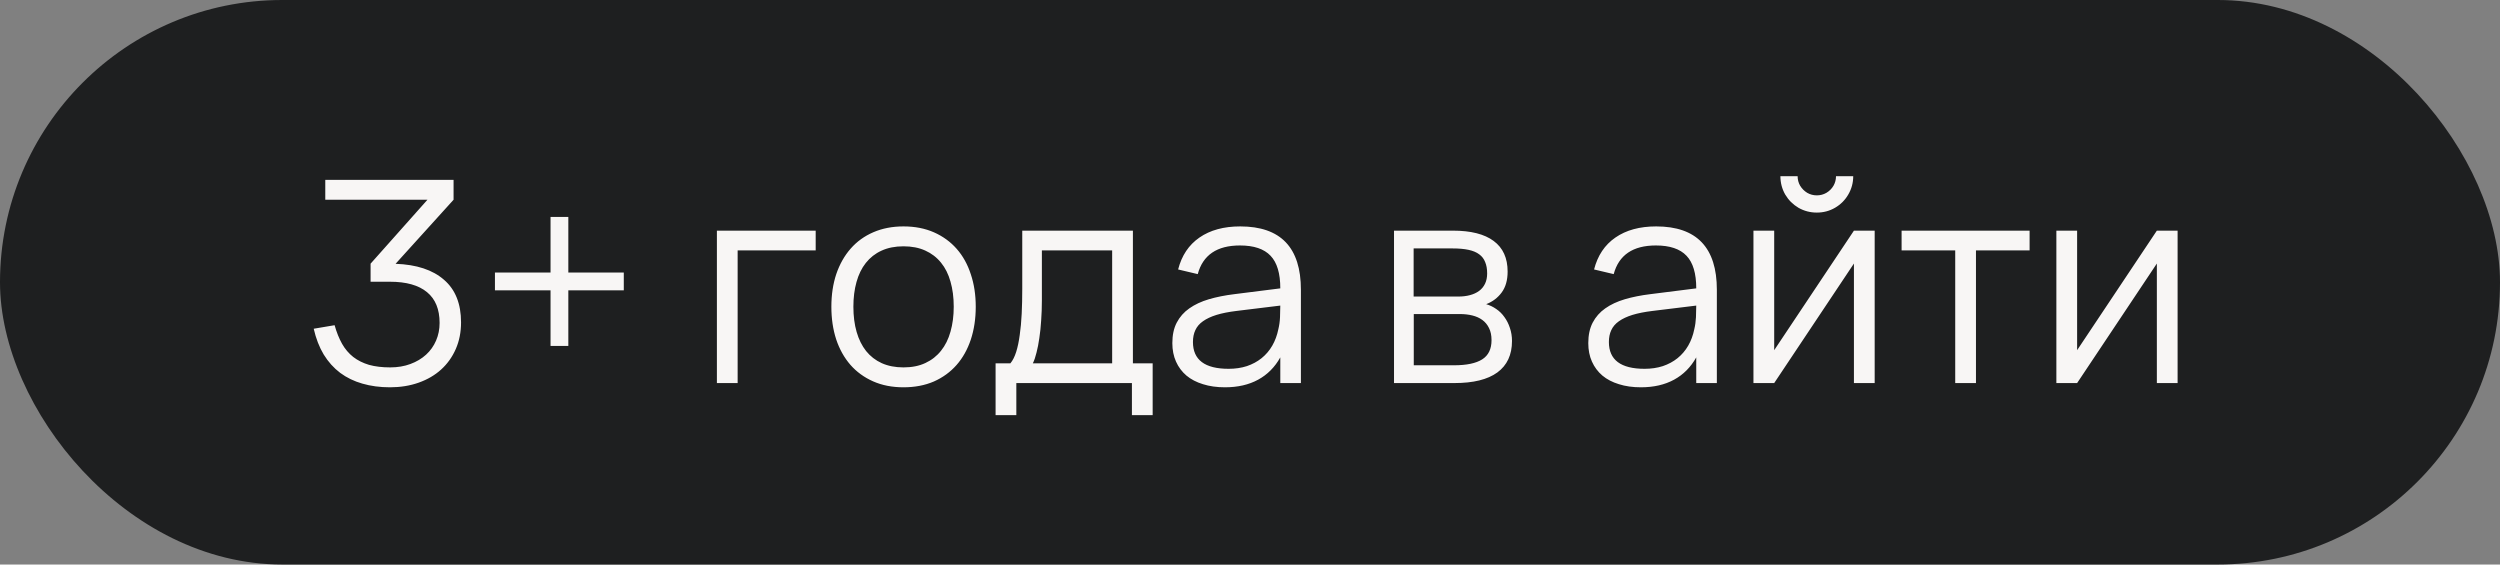 <?xml version="1.0" encoding="UTF-8"?> <svg xmlns="http://www.w3.org/2000/svg" width="124" height="28" viewBox="0 0 124 28" fill="none"><rect x="0" y="0" width="124" height="28" fill="#808080" stroke="none"/><rect width="124" height="28" rx="14" fill="#1E1F20"></rect><path d="M22.868 15.99C22.868 16.471 22.782 16.909 22.609 17.306C22.436 17.703 22.194 18.043 21.881 18.328C21.573 18.608 21.202 18.825 20.768 18.979C20.334 19.133 19.858 19.21 19.34 19.21C18.845 19.21 18.39 19.149 17.975 19.028C17.564 18.911 17.198 18.734 16.876 18.496C16.554 18.253 16.281 17.95 16.057 17.586C15.838 17.222 15.672 16.795 15.56 16.305L16.596 16.13C16.694 16.48 16.818 16.788 16.967 17.054C17.116 17.315 17.301 17.532 17.52 17.705C17.744 17.878 18.005 18.008 18.304 18.097C18.607 18.181 18.957 18.223 19.354 18.223C19.723 18.223 20.056 18.167 20.355 18.055C20.658 17.943 20.917 17.789 21.132 17.593C21.347 17.397 21.512 17.164 21.629 16.893C21.746 16.622 21.804 16.331 21.804 16.018C21.804 15.341 21.596 14.833 21.181 14.492C20.766 14.147 20.152 13.974 19.34 13.974H18.381V13.078L21.202 9.907H16.134V8.92H22.497V9.907L19.62 13.085C20.661 13.122 21.461 13.386 22.021 13.876C22.586 14.361 22.868 15.066 22.868 15.99ZM27.307 17.159V14.401H24.549V13.519H27.307V10.761H28.189V13.519H30.94V14.401H28.189V17.159H27.307ZM35.558 19V11.44H40.458V12.42H36.587V19H35.558ZM44.813 19.21C44.253 19.21 43.751 19.112 43.308 18.916C42.864 18.72 42.489 18.447 42.181 18.097C41.873 17.742 41.637 17.32 41.474 16.83C41.315 16.34 41.236 15.801 41.236 15.213C41.236 14.62 41.317 14.079 41.481 13.589C41.649 13.099 41.887 12.679 42.195 12.329C42.503 11.979 42.878 11.708 43.322 11.517C43.765 11.326 44.262 11.23 44.813 11.23C45.377 11.23 45.881 11.328 46.325 11.524C46.768 11.72 47.144 11.993 47.452 12.343C47.76 12.693 47.993 13.113 48.152 13.603C48.315 14.088 48.397 14.625 48.397 15.213C48.397 15.806 48.315 16.349 48.152 16.844C47.988 17.334 47.753 17.754 47.445 18.104C47.137 18.454 46.761 18.727 46.318 18.923C45.874 19.114 45.373 19.21 44.813 19.21ZM44.813 18.223C45.228 18.223 45.59 18.151 45.898 18.006C46.21 17.861 46.469 17.658 46.675 17.397C46.885 17.136 47.041 16.821 47.144 16.452C47.251 16.079 47.305 15.666 47.305 15.213C47.305 14.751 47.251 14.336 47.144 13.967C47.041 13.598 46.885 13.286 46.675 13.029C46.465 12.768 46.203 12.567 45.891 12.427C45.583 12.287 45.223 12.217 44.813 12.217C44.397 12.217 44.033 12.289 43.721 12.434C43.413 12.574 43.154 12.777 42.944 13.043C42.738 13.304 42.584 13.619 42.482 13.988C42.379 14.357 42.328 14.765 42.328 15.213C42.328 15.675 42.381 16.093 42.489 16.466C42.596 16.835 42.752 17.15 42.958 17.411C43.168 17.672 43.427 17.873 43.735 18.013C44.047 18.153 44.407 18.223 44.813 18.223ZM49.381 18.02H50.116C50.233 17.88 50.328 17.691 50.403 17.453C50.478 17.215 50.536 16.937 50.578 16.62C50.625 16.303 50.657 15.95 50.676 15.563C50.695 15.176 50.704 14.765 50.704 14.331V11.44H56.192V18.02H57.172V20.589H56.143V19H50.41V20.589H49.381V18.02ZM55.163 18.02V12.42H51.677V14.905C51.677 15.246 51.665 15.575 51.642 15.892C51.623 16.205 51.593 16.496 51.551 16.767C51.514 17.033 51.467 17.273 51.411 17.488C51.36 17.703 51.299 17.88 51.229 18.02H55.163ZM61.515 11.23C63.522 11.23 64.525 12.278 64.525 14.373V19H63.503V17.726C63.232 18.211 62.866 18.58 62.404 18.832C61.942 19.084 61.394 19.21 60.759 19.21C60.353 19.21 59.989 19.159 59.667 19.056C59.345 18.958 59.072 18.816 58.848 18.629C58.624 18.438 58.451 18.207 58.33 17.936C58.209 17.665 58.148 17.36 58.148 17.019C58.148 16.622 58.22 16.284 58.365 16.004C58.514 15.719 58.722 15.484 58.988 15.297C59.259 15.106 59.583 14.954 59.961 14.842C60.344 14.73 60.766 14.646 61.228 14.59L63.503 14.303C63.503 13.561 63.342 13.022 63.02 12.686C62.698 12.345 62.192 12.175 61.501 12.175C60.362 12.175 59.665 12.649 59.408 13.596L58.435 13.365C58.612 12.674 58.965 12.147 59.492 11.783C60.024 11.414 60.698 11.23 61.515 11.23ZM61.326 15.423C60.943 15.47 60.614 15.535 60.339 15.619C60.068 15.703 59.844 15.808 59.667 15.934C59.494 16.055 59.368 16.202 59.289 16.375C59.21 16.543 59.17 16.739 59.17 16.963C59.17 17.85 59.76 18.293 60.941 18.293C61.268 18.293 61.569 18.249 61.844 18.16C62.119 18.067 62.362 17.936 62.572 17.768C62.787 17.595 62.964 17.388 63.104 17.145C63.244 16.902 63.344 16.632 63.405 16.333C63.452 16.142 63.48 15.941 63.489 15.731C63.498 15.516 63.503 15.325 63.503 15.157L61.326 15.423ZM72.139 19H69.143V11.44H72.062C72.953 11.44 73.628 11.61 74.085 11.951C74.547 12.292 74.778 12.798 74.778 13.47C74.778 13.895 74.68 14.24 74.484 14.506C74.288 14.772 74.031 14.966 73.714 15.087C73.891 15.138 74.057 15.218 74.211 15.325C74.37 15.432 74.505 15.565 74.617 15.724C74.734 15.883 74.825 16.062 74.89 16.263C74.96 16.464 74.995 16.681 74.995 16.914C74.995 17.6 74.752 18.12 74.267 18.475C73.786 18.825 73.077 19 72.139 19ZM72.048 12.322H70.116V14.709H72.328C72.543 14.709 72.736 14.686 72.909 14.639C73.086 14.592 73.238 14.522 73.364 14.429C73.49 14.336 73.588 14.217 73.658 14.072C73.728 13.927 73.763 13.757 73.763 13.561C73.763 13.342 73.73 13.155 73.665 13.001C73.604 12.842 73.506 12.714 73.371 12.616C73.236 12.513 73.058 12.439 72.839 12.392C72.62 12.345 72.356 12.322 72.048 12.322ZM72.118 18.118C72.743 18.118 73.21 18.02 73.518 17.824C73.826 17.628 73.98 17.311 73.98 16.872C73.98 16.634 73.938 16.433 73.854 16.27C73.775 16.107 73.665 15.974 73.525 15.871C73.385 15.768 73.219 15.694 73.028 15.647C72.837 15.6 72.631 15.577 72.412 15.577H70.123V18.118H72.118ZM82.146 11.23C84.152 11.23 85.156 12.278 85.156 14.373V19H84.134V17.726C83.863 18.211 83.497 18.58 83.035 18.832C82.573 19.084 82.024 19.21 81.39 19.21C80.984 19.21 80.62 19.159 80.298 19.056C79.976 18.958 79.703 18.816 79.479 18.629C79.255 18.438 79.082 18.207 78.961 17.936C78.839 17.665 78.779 17.36 78.779 17.019C78.779 16.622 78.851 16.284 78.996 16.004C79.145 15.719 79.353 15.484 79.619 15.297C79.889 15.106 80.214 14.954 80.592 14.842C80.974 14.73 81.397 14.646 81.859 14.59L84.134 14.303C84.134 13.561 83.973 13.022 83.651 12.686C83.329 12.345 82.822 12.175 82.132 12.175C80.993 12.175 80.295 12.649 80.039 13.596L79.066 13.365C79.243 12.674 79.595 12.147 80.123 11.783C80.655 11.414 81.329 11.23 82.146 11.23ZM81.957 15.423C81.574 15.47 81.245 15.535 80.97 15.619C80.699 15.703 80.475 15.808 80.298 15.934C80.125 16.055 79.999 16.202 79.92 16.375C79.84 16.543 79.801 16.739 79.801 16.963C79.801 17.85 80.391 18.293 81.572 18.293C81.898 18.293 82.199 18.249 82.475 18.16C82.75 18.067 82.993 17.936 83.203 17.768C83.417 17.595 83.595 17.388 83.735 17.145C83.875 16.902 83.975 16.632 84.036 16.333C84.082 16.142 84.11 15.941 84.12 15.731C84.129 15.516 84.134 15.325 84.134 15.157L81.957 15.423ZM90.114 10.544C89.787 10.544 89.484 10.465 89.204 10.306C88.929 10.143 88.709 9.923 88.546 9.648C88.387 9.368 88.308 9.065 88.308 8.738H89.162C89.162 8.911 89.204 9.069 89.288 9.214C89.377 9.359 89.493 9.475 89.638 9.564C89.783 9.648 89.941 9.69 90.114 9.69C90.287 9.69 90.445 9.648 90.59 9.564C90.739 9.475 90.856 9.359 90.94 9.214C91.024 9.069 91.066 8.911 91.066 8.738H91.92C91.92 9.065 91.838 9.368 91.675 9.648C91.516 9.923 91.297 10.143 91.017 10.306C90.742 10.465 90.441 10.544 90.114 10.544ZM92.984 11.44V19H91.955V13.071L88 19H86.971V11.44H88V17.369L91.955 11.44H92.984ZM96.979 19V12.42H94.319V11.44H100.668V12.42H98.008V19H96.979ZM108.009 11.44V19H106.98V13.071L103.025 19H101.996V11.44H103.025V17.369L106.98 11.44H108.009Z" fill="#F8F6F5"></path></svg> 